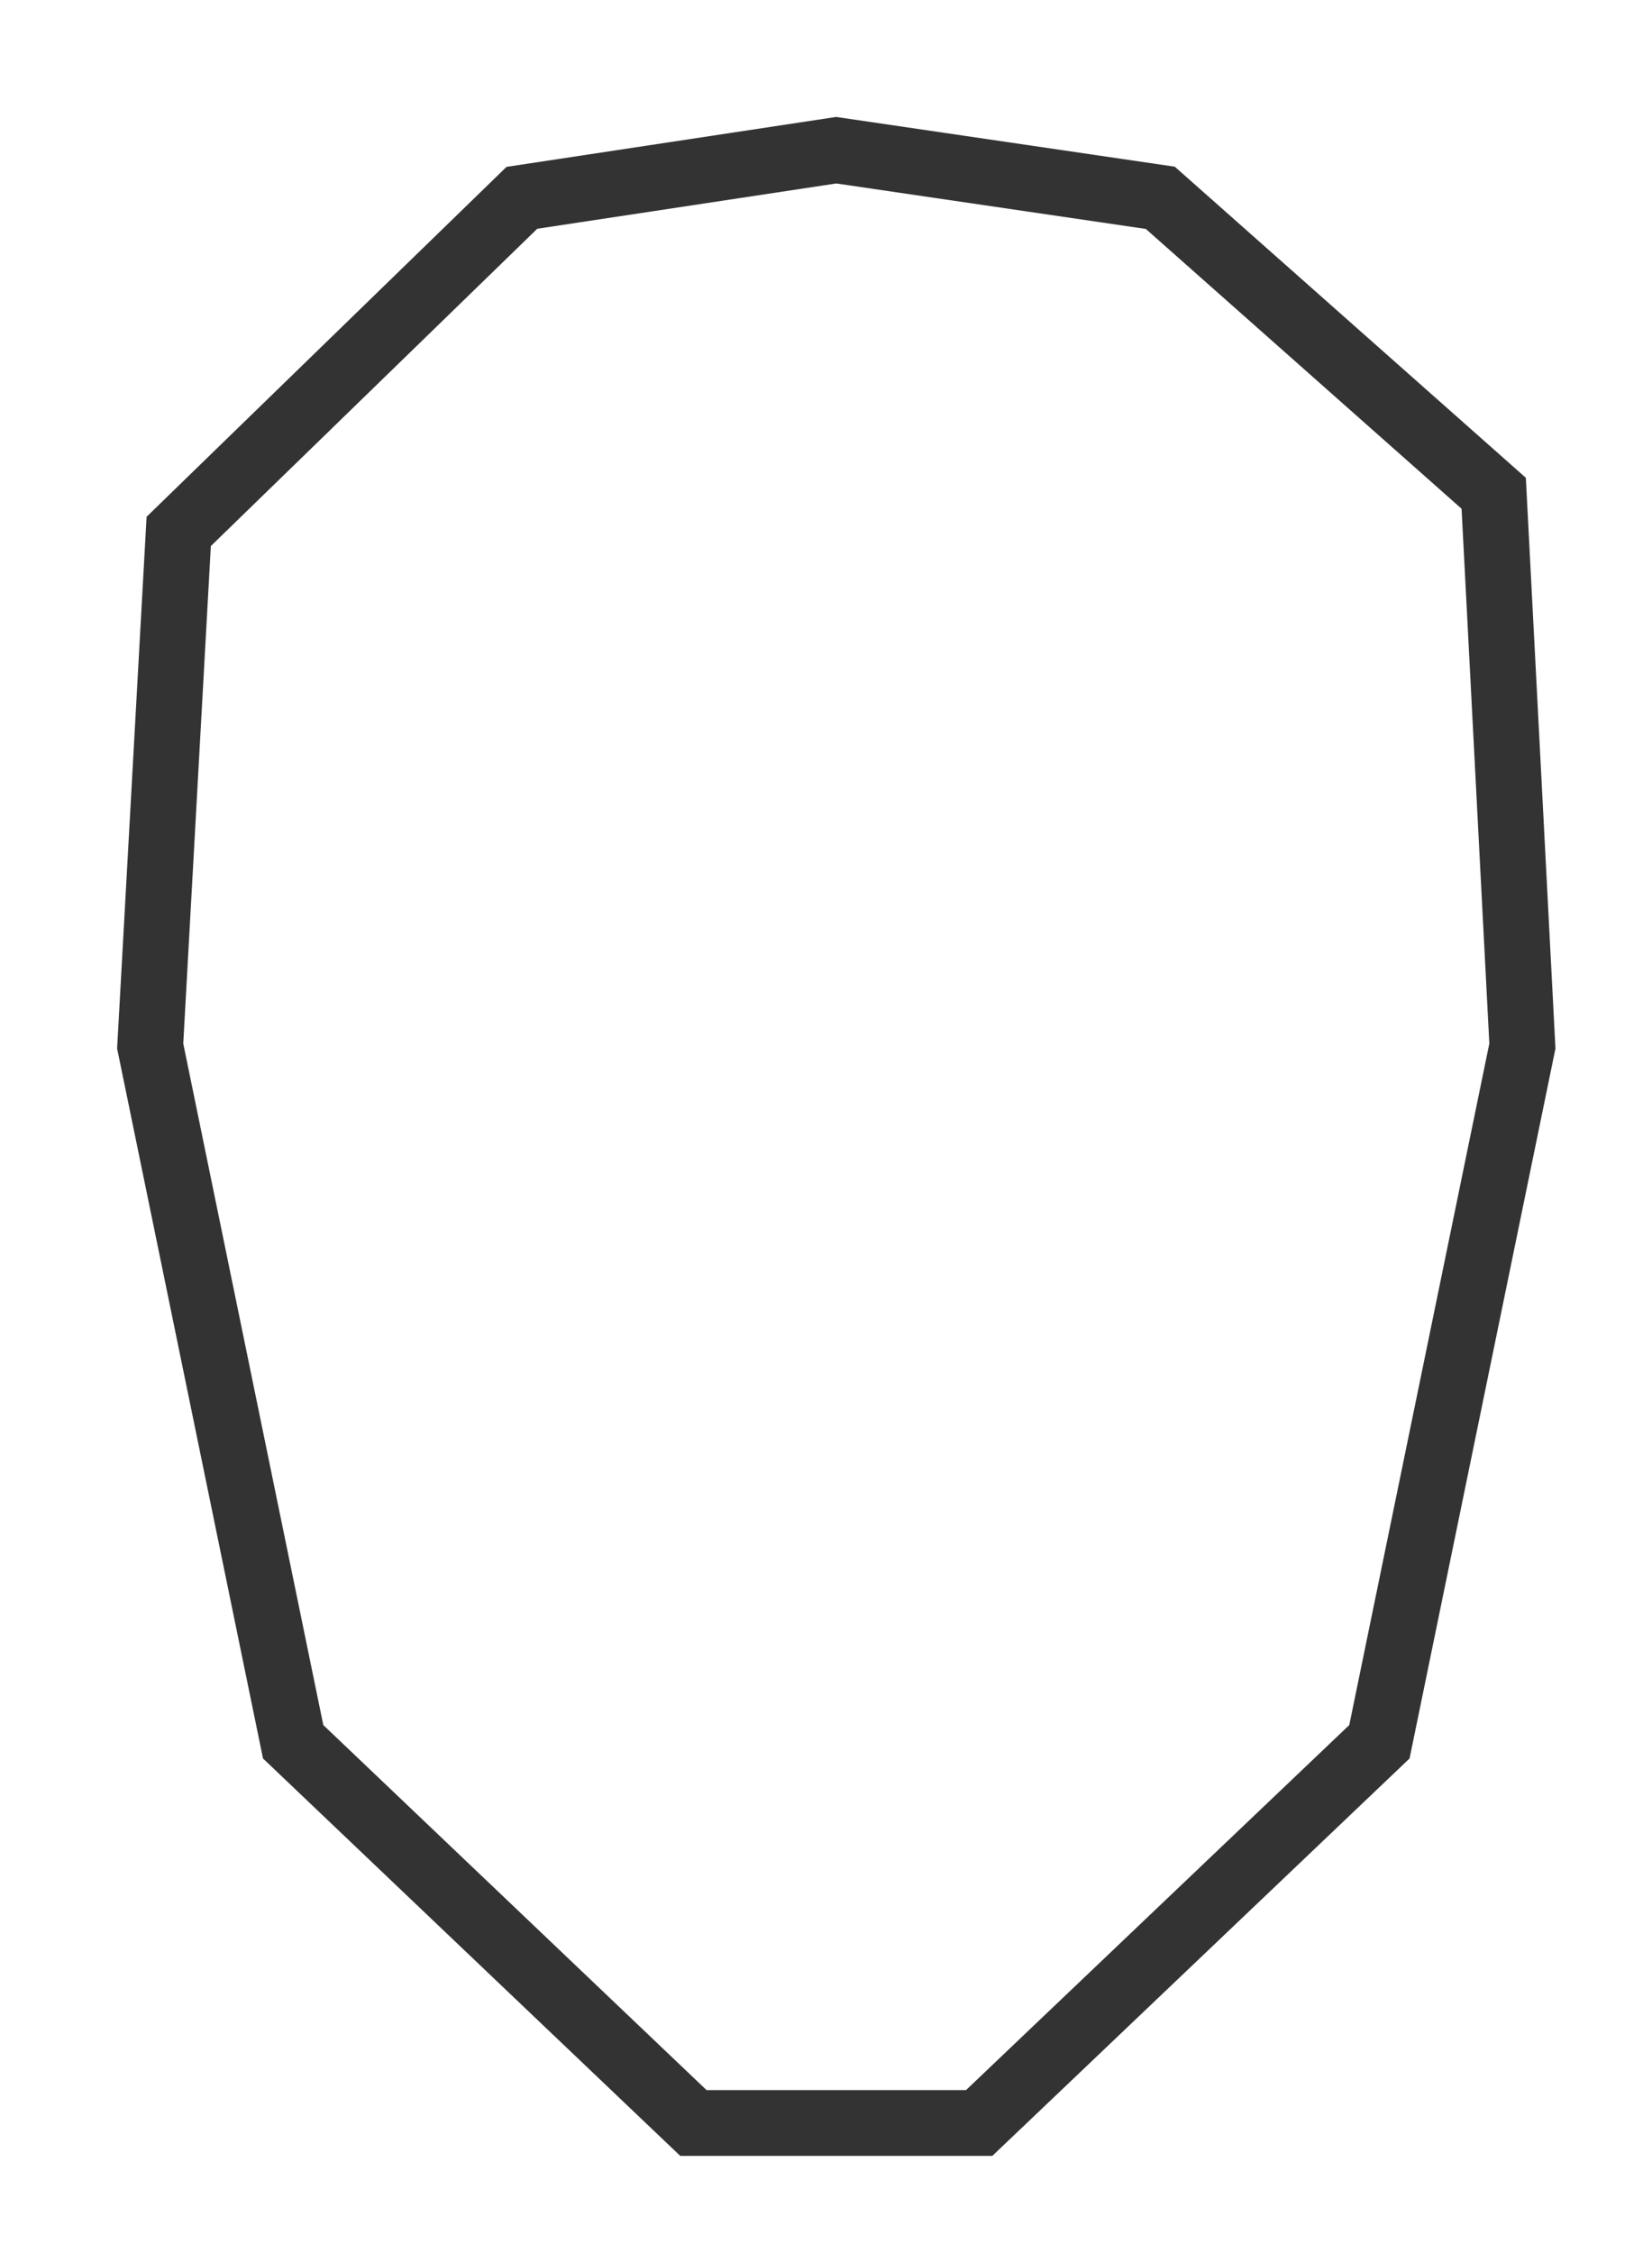 <?xml version="1.0" encoding="utf-8"?>
<svg xmlns="http://www.w3.org/2000/svg" fill="none" height="100%" overflow="visible" preserveAspectRatio="none" style="display: block;" viewBox="0 0 11 15" width="100%">
<path d="M1.19 3.538L3.475 1.317L5.568 1L7.726 1.317L9.946 3.284L10.137 6.964L9.185 11.596L6.52 14.134H4.617L1.952 11.596L1 6.964L1.19 3.538Z" id="Vector 242" stroke="#333333" stroke-width="0.438"/>
</svg>